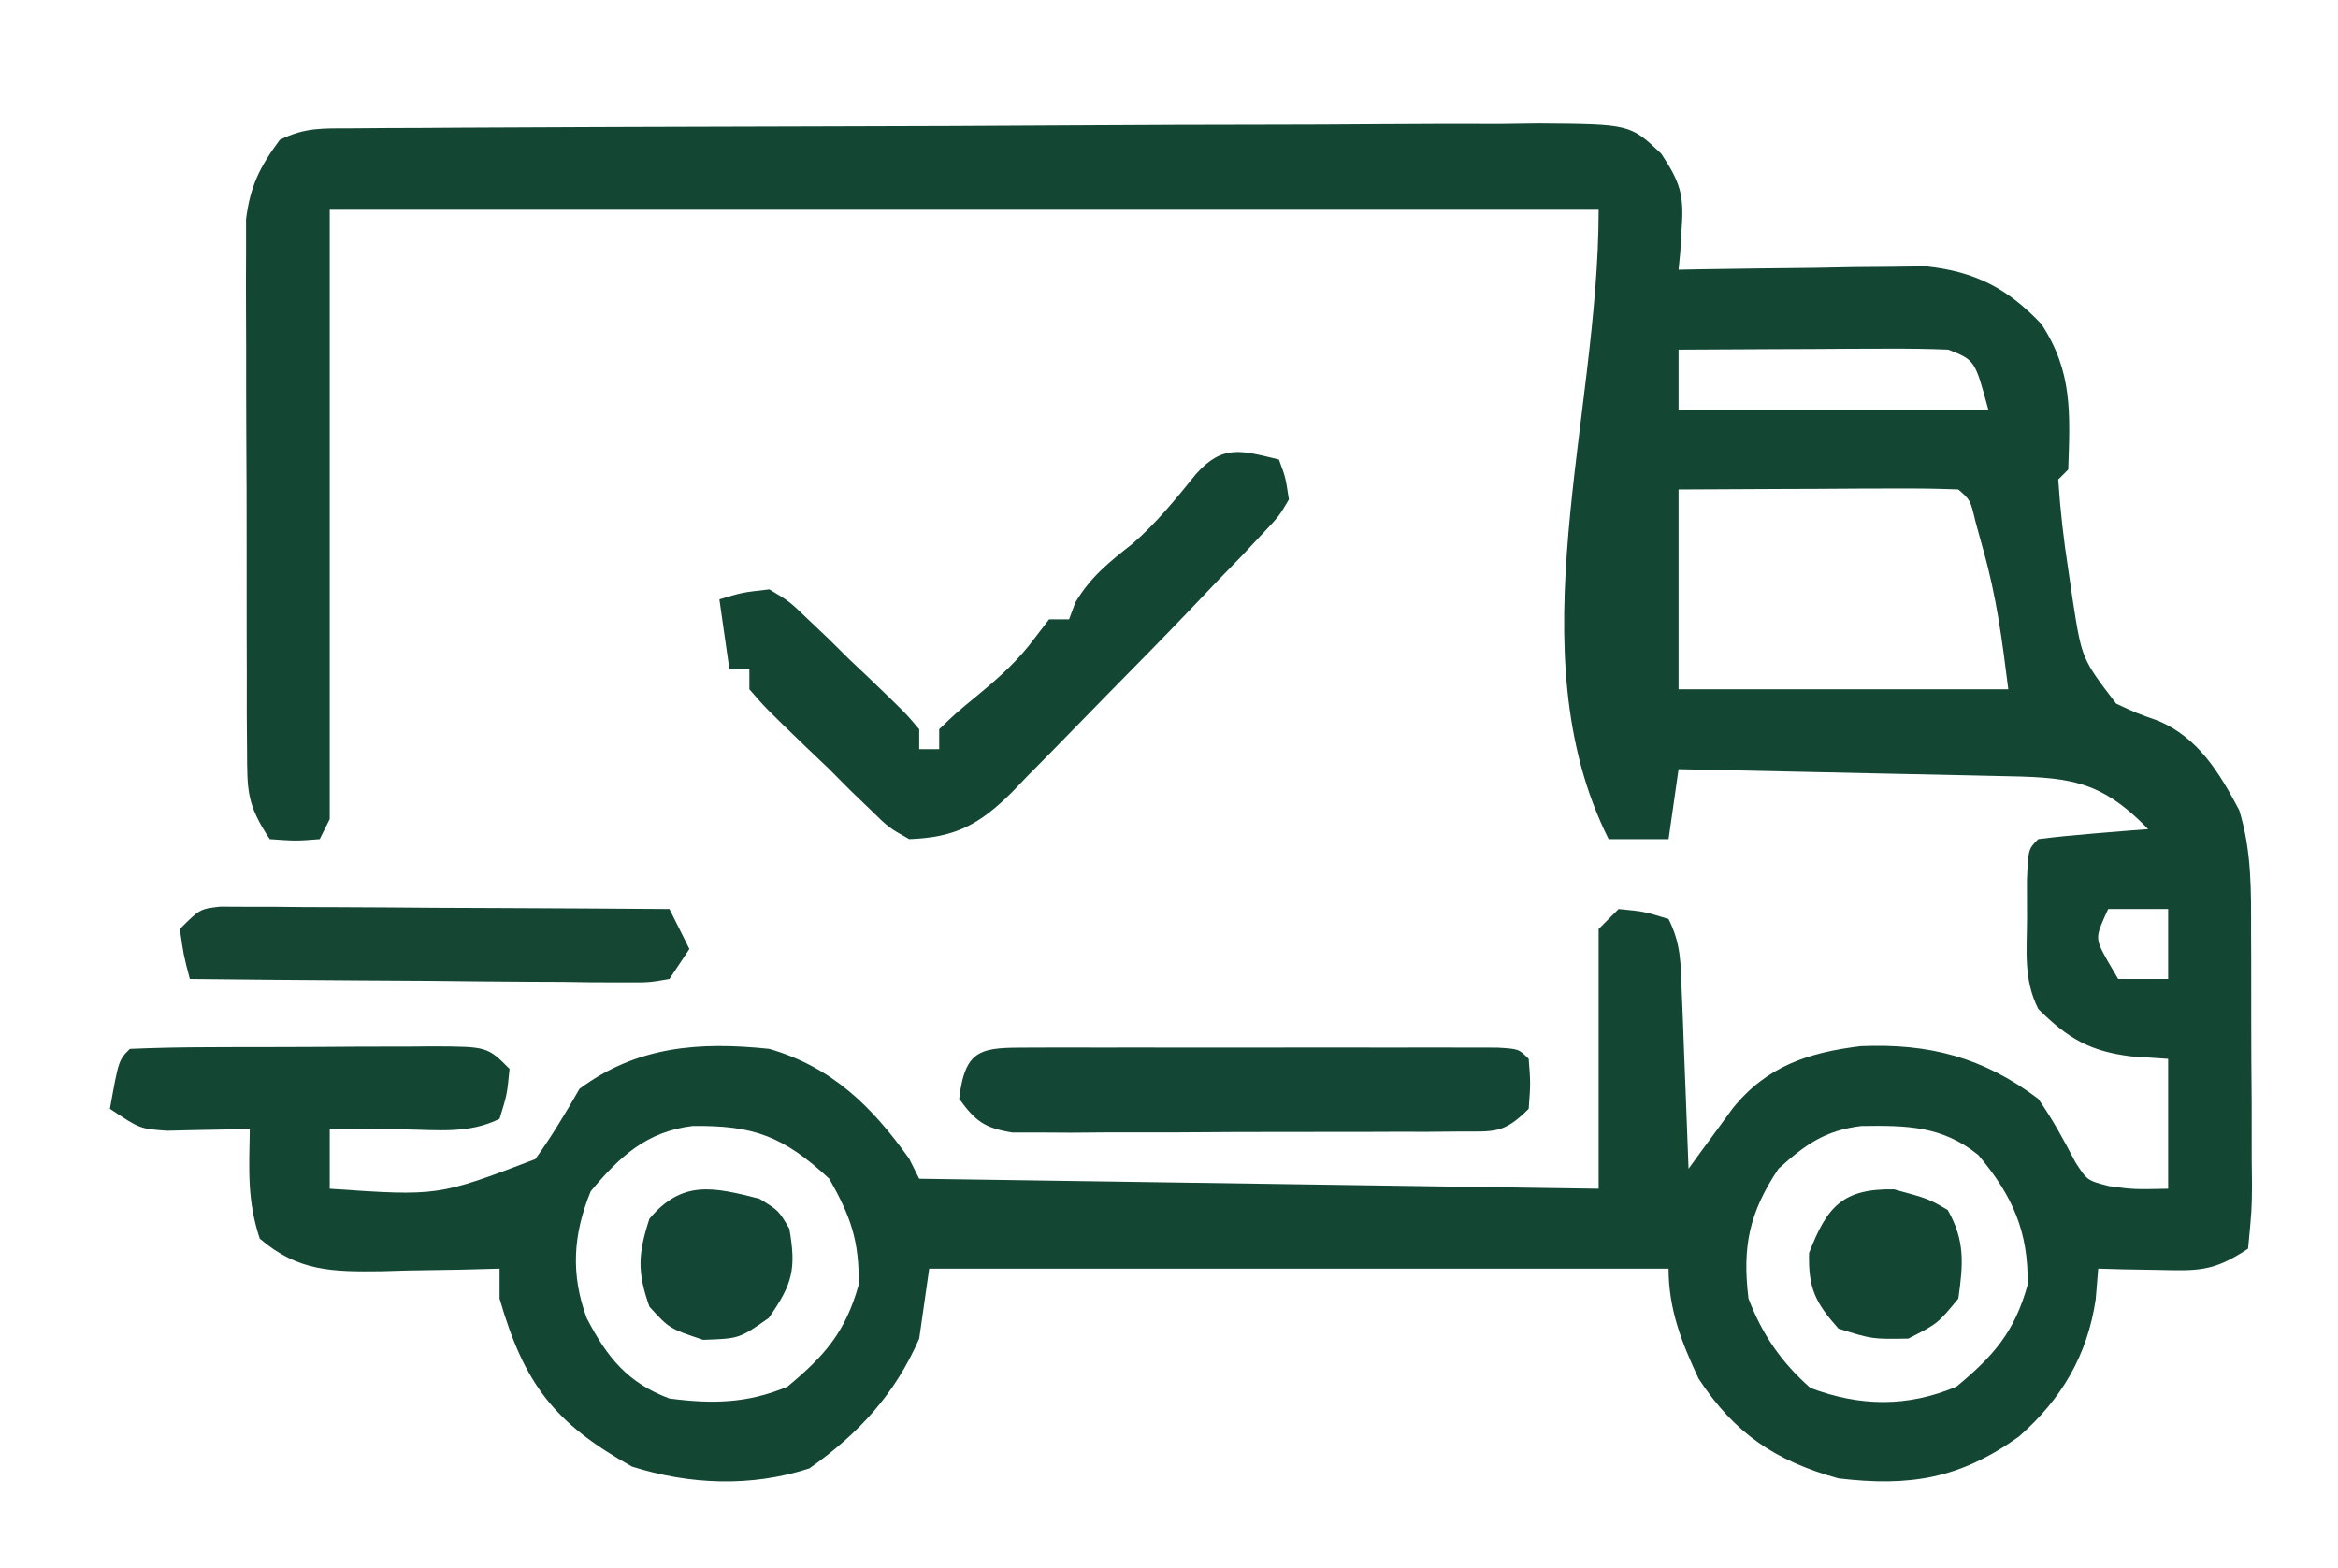 <svg height="157" width="234" xmlns="http://www.w3.org/2000/svg" version="1.1">
<path transform="translate(35.256,12.846)" fill="#134633" d="M0 0 C1.672 -0.013 1.672 -0.013 3.378 -0.026 C5.22 -0.032 5.22 -0.032 7.101 -0.039 C9.035 -0.051 9.035 -0.051 11.008 -0.064 C15.291 -0.09 19.574 -0.105 23.857 -0.12 C25.331 -0.125 26.805 -0.13 28.279 -0.136 C34.41 -0.157 40.541 -0.176 46.672 -0.187 C55.461 -0.204 64.25 -0.237 73.038 -0.294 C79.217 -0.332 85.395 -0.352 91.573 -0.357 C95.264 -0.361 98.955 -0.373 102.645 -0.405 C106.764 -0.441 110.881 -0.437 114.999 -0.43 C116.222 -0.446 117.444 -0.462 118.704 -0.479 C127.901 -0.411 127.901 -0.411 131.01 2.537 C132.883 5.364 133.306 6.629 133.056 9.966 C133.011 10.757 132.966 11.547 132.92 12.361 C132.833 13.248 132.833 13.248 132.744 14.154 C133.561 14.138 134.378 14.122 135.219 14.106 C138.936 14.044 142.652 14.005 146.369 13.966 C148.297 13.929 148.297 13.929 150.263 13.89 C152.129 13.876 152.129 13.876 154.033 13.861 C155.745 13.837 155.745 13.837 157.492 13.813 C162.421 14.33 165.663 16.014 169.056 19.591 C172.202 24.368 171.927 28.556 171.744 34.154 C171.414 34.484 171.084 34.814 170.744 35.154 C170.945 38.217 171.275 41.126 171.744 44.154 C171.895 45.185 172.046 46.216 172.201 47.279 C173.112 53.108 173.112 53.108 176.545 57.595 C178.607 58.553 178.607 58.553 180.744 59.306 C184.754 61.006 186.86 64.484 188.858 68.259 C190.115 72.367 190.049 76.267 190.045 80.541 C190.049 81.439 190.053 82.337 190.058 83.262 C190.063 85.154 190.064 87.046 190.06 88.938 C190.056 91.842 190.08 94.745 190.105 97.648 C190.108 99.487 190.108 101.326 190.107 103.166 C190.116 104.036 190.126 104.907 190.135 105.804 C190.116 108.243 190.116 108.243 189.744 112.154 C186.217 114.505 184.715 114.368 180.556 114.279 C179.47 114.261 178.383 114.243 177.263 114.224 C176.432 114.201 175.601 114.178 174.744 114.154 C174.661 115.165 174.579 116.175 174.494 117.216 C173.66 122.873 171.052 127.235 166.806 130.966 C160.902 135.184 155.913 136.006 148.744 135.154 C142.464 133.408 138.363 130.688 134.744 125.154 C133.043 121.525 131.744 118.218 131.744 114.154 C107.324 114.154 82.904 114.154 57.744 114.154 C57.414 116.464 57.084 118.774 56.744 121.154 C54.332 126.708 50.653 130.707 45.744 134.154 C39.929 136.048 33.759 135.792 27.994 133.966 C20.239 129.642 17.206 125.7 14.744 117.154 C14.744 116.164 14.744 115.174 14.744 114.154 C13.43 114.189 12.117 114.224 10.763 114.259 C9.028 114.288 7.292 114.315 5.556 114.341 C4.692 114.367 3.828 114.392 2.937 114.418 C-1.909 114.473 -5.402 114.468 -9.256 111.154 C-10.539 107.304 -10.322 104.207 -10.256 100.154 C-11.015 100.177 -11.775 100.2 -12.557 100.224 C-14.048 100.251 -14.048 100.251 -15.569 100.279 C-16.555 100.302 -17.541 100.325 -18.557 100.349 C-21.256 100.154 -21.256 100.154 -24.256 98.154 C-23.381 93.279 -23.381 93.279 -22.256 92.154 C-19.613 92.041 -16.997 91.99 -14.354 91.986 C-13.561 91.983 -12.768 91.979 -11.951 91.976 C-10.271 91.971 -8.59 91.968 -6.91 91.969 C-4.333 91.966 -1.757 91.948 0.82 91.929 C2.45 91.926 4.079 91.924 5.709 91.923 C6.87 91.913 6.87 91.913 8.054 91.902 C13.515 91.925 13.515 91.925 15.744 94.154 C15.494 96.716 15.494 96.716 14.744 99.154 C11.679 100.687 8.476 100.257 5.119 100.216 C4.413 100.212 3.706 100.207 2.978 100.203 C1.233 100.191 -0.511 100.173 -2.256 100.154 C-2.256 102.134 -2.256 104.114 -2.256 106.154 C8.611 106.899 8.611 106.899 18.322 103.189 C19.961 100.911 21.348 98.585 22.744 96.154 C28.497 91.873 34.751 91.417 41.744 92.154 C48.031 93.991 52.01 97.909 55.744 103.154 C56.074 103.814 56.404 104.474 56.744 105.154 C90.404 105.649 90.404 105.649 124.744 106.154 C124.744 97.574 124.744 88.994 124.744 80.154 C125.404 79.494 126.064 78.834 126.744 78.154 C129.306 78.404 129.306 78.404 131.744 79.154 C133.002 81.671 132.952 83.567 133.06 86.38 C133.123 87.927 133.123 87.927 133.187 89.505 C133.227 90.586 133.266 91.666 133.306 92.779 C133.35 93.867 133.393 94.955 133.437 96.076 C133.544 98.768 133.646 101.461 133.744 104.154 C134.147 103.599 134.549 103.044 134.964 102.472 C135.497 101.747 136.031 101.022 136.58 100.275 C137.106 99.555 137.633 98.835 138.175 98.093 C141.599 93.861 145.748 92.522 150.971 91.88 C157.816 91.591 163.215 92.985 168.744 97.154 C170.177 99.198 171.3 101.271 172.451 103.482 C173.636 105.326 173.636 105.326 175.818 105.888 C178.291 106.226 178.291 106.226 181.744 106.154 C181.744 101.864 181.744 97.574 181.744 93.154 C180.527 93.071 179.31 92.989 178.056 92.904 C173.949 92.401 171.714 91.124 168.744 88.154 C167.251 85.167 167.612 82.41 167.619 79.091 C167.616 77.822 167.614 76.552 167.611 75.244 C167.744 72.154 167.744 72.154 168.744 71.154 C170.593 70.92 172.449 70.741 174.306 70.591 C175.824 70.466 175.824 70.466 177.373 70.337 C178.155 70.277 178.938 70.216 179.744 70.154 C174.784 65.028 171.56 64.969 164.58 64.837 C163.673 64.817 162.765 64.796 161.831 64.775 C158.927 64.709 156.023 64.65 153.119 64.591 C151.153 64.548 149.187 64.505 147.221 64.461 C142.395 64.353 137.57 64.252 132.744 64.154 C132.414 66.464 132.084 68.774 131.744 71.154 C129.764 71.154 127.784 71.154 125.744 71.154 C116.351 52.369 124.744 29.157 124.744 8.154 C82.834 8.154 40.924 8.154 -2.256 8.154 C-2.256 28.284 -2.256 48.414 -2.256 69.154 C-2.586 69.814 -2.916 70.474 -3.256 71.154 C-5.631 71.341 -5.631 71.341 -8.256 71.154 C-10.574 67.676 -10.513 66.307 -10.531 62.201 C-10.54 60.976 -10.55 59.751 -10.56 58.489 C-10.559 57.151 -10.558 55.813 -10.557 54.474 C-10.561 53.1 -10.565 51.727 -10.57 50.353 C-10.577 47.473 -10.577 44.593 -10.572 41.713 C-10.566 38.029 -10.583 34.345 -10.606 30.661 C-10.621 27.823 -10.622 24.985 -10.619 22.147 C-10.619 20.789 -10.624 19.431 -10.634 18.073 C-10.647 16.17 -10.638 14.268 -10.628 12.365 C-10.629 11.284 -10.63 10.203 -10.63 9.089 C-10.203 5.741 -9.247 3.856 -7.256 1.154 C-4.695 -0.127 -2.869 0.016 0 0 Z M132.744 22.154 C132.744 24.134 132.744 26.114 132.744 28.154 C142.974 28.154 153.204 28.154 163.744 28.154 C162.408 23.209 162.408 23.209 159.744 22.154 C157.712 22.069 155.676 22.047 153.642 22.056 C151.825 22.061 151.825 22.061 149.971 22.066 C148.699 22.074 147.428 22.083 146.119 22.091 C144.201 22.098 144.201 22.098 142.244 22.105 C139.077 22.117 135.911 22.133 132.744 22.154 Z M132.744 36.154 C132.744 42.754 132.744 49.354 132.744 56.154 C143.634 56.154 154.524 56.154 165.744 56.154 C165.116 51.131 164.575 46.963 163.244 42.216 C162.986 41.279 162.728 40.342 162.463 39.377 C161.947 37.205 161.947 37.205 160.744 36.154 C158.671 36.066 156.596 36.047 154.521 36.056 C152.631 36.061 152.631 36.061 150.703 36.066 C149.362 36.074 148.022 36.083 146.681 36.091 C145.337 36.096 143.993 36.101 142.648 36.105 C139.347 36.117 136.045 36.135 132.744 36.154 Z M175.744 78.154 C174.411 81.046 174.411 81.046 175.681 83.341 C176.032 83.94 176.383 84.538 176.744 85.154 C178.394 85.154 180.044 85.154 181.744 85.154 C181.744 82.844 181.744 80.534 181.744 78.154 C179.764 78.154 177.784 78.154 175.744 78.154 Z M23.869 106.404 C22.089 110.754 21.849 114.734 23.471 119.119 C25.533 123.084 27.565 125.575 31.744 127.154 C36.024 127.707 39.556 127.655 43.556 125.966 C47.27 122.889 49.373 120.489 50.681 115.779 C50.757 111.392 49.9 108.962 47.744 105.154 C43.16 100.905 40.178 99.794 34.064 99.873 C29.448 100.432 26.748 102.949 23.869 106.404 Z M142.744 104.154 C139.826 108.531 139.103 111.939 139.744 117.154 C141.126 120.758 143.021 123.514 145.931 126.091 C150.89 127.965 155.659 128.034 160.556 125.966 C164.27 122.889 166.373 120.489 167.681 115.779 C167.774 110.434 166.167 106.844 162.744 102.779 C159.123 99.837 155.504 99.811 151.029 99.877 C147.406 100.316 145.416 101.736 142.744 104.154 Z"></path>
<path transform="translate(128,46)" fill="#134633" d="M0 0 C0.666 1.785 0.666 1.785 1 4 C0.008 5.686 0.008 5.686 -1.652 7.441 C-2.302 8.136 -2.951 8.831 -3.621 9.547 C-4.406 10.357 -5.191 11.166 -6 12 C-6.943 12.99 -7.886 13.981 -8.829 14.972 C-11.486 17.751 -14.176 20.496 -16.88 23.23 C-18.009 24.376 -19.132 25.527 -20.251 26.683 C-21.886 28.372 -23.536 30.045 -25.191 31.715 C-25.685 32.231 -26.179 32.748 -26.688 33.28 C-29.963 36.535 -32.364 37.836 -37 38 C-39.055 36.848 -39.055 36.848 -40.875 35.062 C-41.543 34.421 -42.21 33.779 -42.898 33.117 C-43.592 32.419 -44.285 31.72 -45 31 C-45.755 30.281 -46.511 29.561 -47.289 28.82 C-51.381 24.873 -51.381 24.873 -53 23 C-53 22.34 -53 21.68 -53 21 C-53.66 21 -54.32 21 -55 21 C-55.33 18.69 -55.66 16.38 -56 14 C-53.742 13.312 -53.742 13.312 -51 13 C-49.008 14.188 -49.008 14.188 -47.125 16 C-46.108 16.965 -46.108 16.965 -45.07 17.949 C-44.387 18.626 -43.704 19.303 -43 20 C-42.317 20.646 -41.634 21.292 -40.93 21.957 C-37.359 25.39 -37.359 25.39 -36 27 C-36 27.66 -36 28.32 -36 29 C-35.34 29 -34.68 29 -34 29 C-34 28.34 -34 27.68 -34 27 C-32.355 25.414 -32.355 25.414 -30.188 23.625 C-27.937 21.764 -26.096 20.131 -24.363 17.773 C-23.913 17.188 -23.464 16.603 -23 16 C-22.34 16 -21.68 16 -21 16 C-20.794 15.443 -20.587 14.886 -20.375 14.312 C-18.845 11.739 -16.989 10.269 -14.656 8.434 C-12.243 6.345 -10.299 3.929 -8.297 1.453 C-5.593 -1.577 -3.692 -0.874 0 0 Z"></path>
<path transform="translate(103.055,104.871)" fill="#134634" d="M0 0 C1.617 -0.005 1.617 -0.005 3.266 -0.01 C4.439 -0.008 5.612 -0.006 6.82 -0.003 C8.015 -0.004 9.21 -0.005 10.441 -0.006 C12.973 -0.007 15.505 -0.005 18.037 -0.001 C21.928 0.004 25.82 -0.001 29.711 -0.007 C32.164 -0.007 34.617 -0.005 37.07 -0.003 C38.243 -0.005 39.416 -0.007 40.625 -0.01 C41.702 -0.006 42.78 -0.003 43.891 0 C44.845 0.001 45.799 0.002 46.782 0.002 C48.945 0.129 48.945 0.129 49.945 1.129 C50.133 3.567 50.133 3.567 49.945 6.129 C47.408 8.667 46.509 8.386 42.992 8.404 C41.961 8.414 40.93 8.423 39.867 8.433 C38.191 8.432 38.191 8.432 36.48 8.43 C34.764 8.437 34.764 8.437 33.013 8.443 C30.59 8.449 28.166 8.449 25.742 8.445 C22.027 8.442 18.311 8.465 14.596 8.491 C12.245 8.493 9.894 8.494 7.543 8.493 C5.869 8.506 5.869 8.506 4.162 8.521 C3.128 8.514 2.093 8.508 1.028 8.502 C0.117 8.502 -0.795 8.503 -1.733 8.504 C-4.496 8.058 -5.426 7.376 -7.055 5.129 C-6.45 -0.009 -4.799 0.004 0 0 Z"></path>
<path transform="translate(22.025,90.759)" fill="#144633" d="M0 0 C0.831 0.004 1.661 0.009 2.517 0.013 C3.928 0.014 3.928 0.014 5.368 0.014 C6.385 0.024 7.403 0.035 8.452 0.045 C9.492 0.048 10.533 0.051 11.604 0.054 C14.936 0.065 18.268 0.09 21.6 0.116 C23.855 0.126 26.111 0.135 28.366 0.143 C33.902 0.165 39.439 0.198 44.975 0.241 C45.635 1.561 46.295 2.881 46.975 4.241 C46.315 5.231 45.655 6.221 44.975 7.241 C42.912 7.601 42.912 7.601 40.342 7.581 C39.381 7.581 38.42 7.581 37.43 7.58 C36.391 7.565 35.351 7.549 34.28 7.533 C33.217 7.529 32.155 7.525 31.06 7.521 C27.656 7.504 24.254 7.466 20.85 7.428 C18.547 7.413 16.243 7.399 13.94 7.387 C8.285 7.354 2.63 7.304 -3.025 7.241 C-3.65 4.866 -3.65 4.866 -4.025 2.241 C-2.025 0.241 -2.025 0.241 0 0 Z"></path>
<path transform="translate(189.562,119.062)" fill="#134633" d="M0 0 C3.438 0.938 3.438 0.938 5.375 2.062 C7.13 5.16 6.925 7.466 6.438 10.938 C4.375 13.438 4.375 13.438 1.438 14.938 C-2.188 15 -2.188 15 -5.562 13.938 C-7.893 11.315 -8.586 9.884 -8.5 6.375 C-6.707 1.714 -5.13 -0.09 0 0 Z"></path>
<path transform="translate(76,120)" fill="#134634" d="M0 0 C1.938 1.188 1.938 1.188 3 3 C3.705 7.056 3.321 8.543 0.938 11.938 C-2 14 -2 14 -5.625 14.125 C-9 13 -9 13 -11 10.812 C-12.237 7.332 -12.142 5.503 -11 2 C-7.737 -1.89 -4.643 -1.182 0 0 Z"></path>
</svg>
